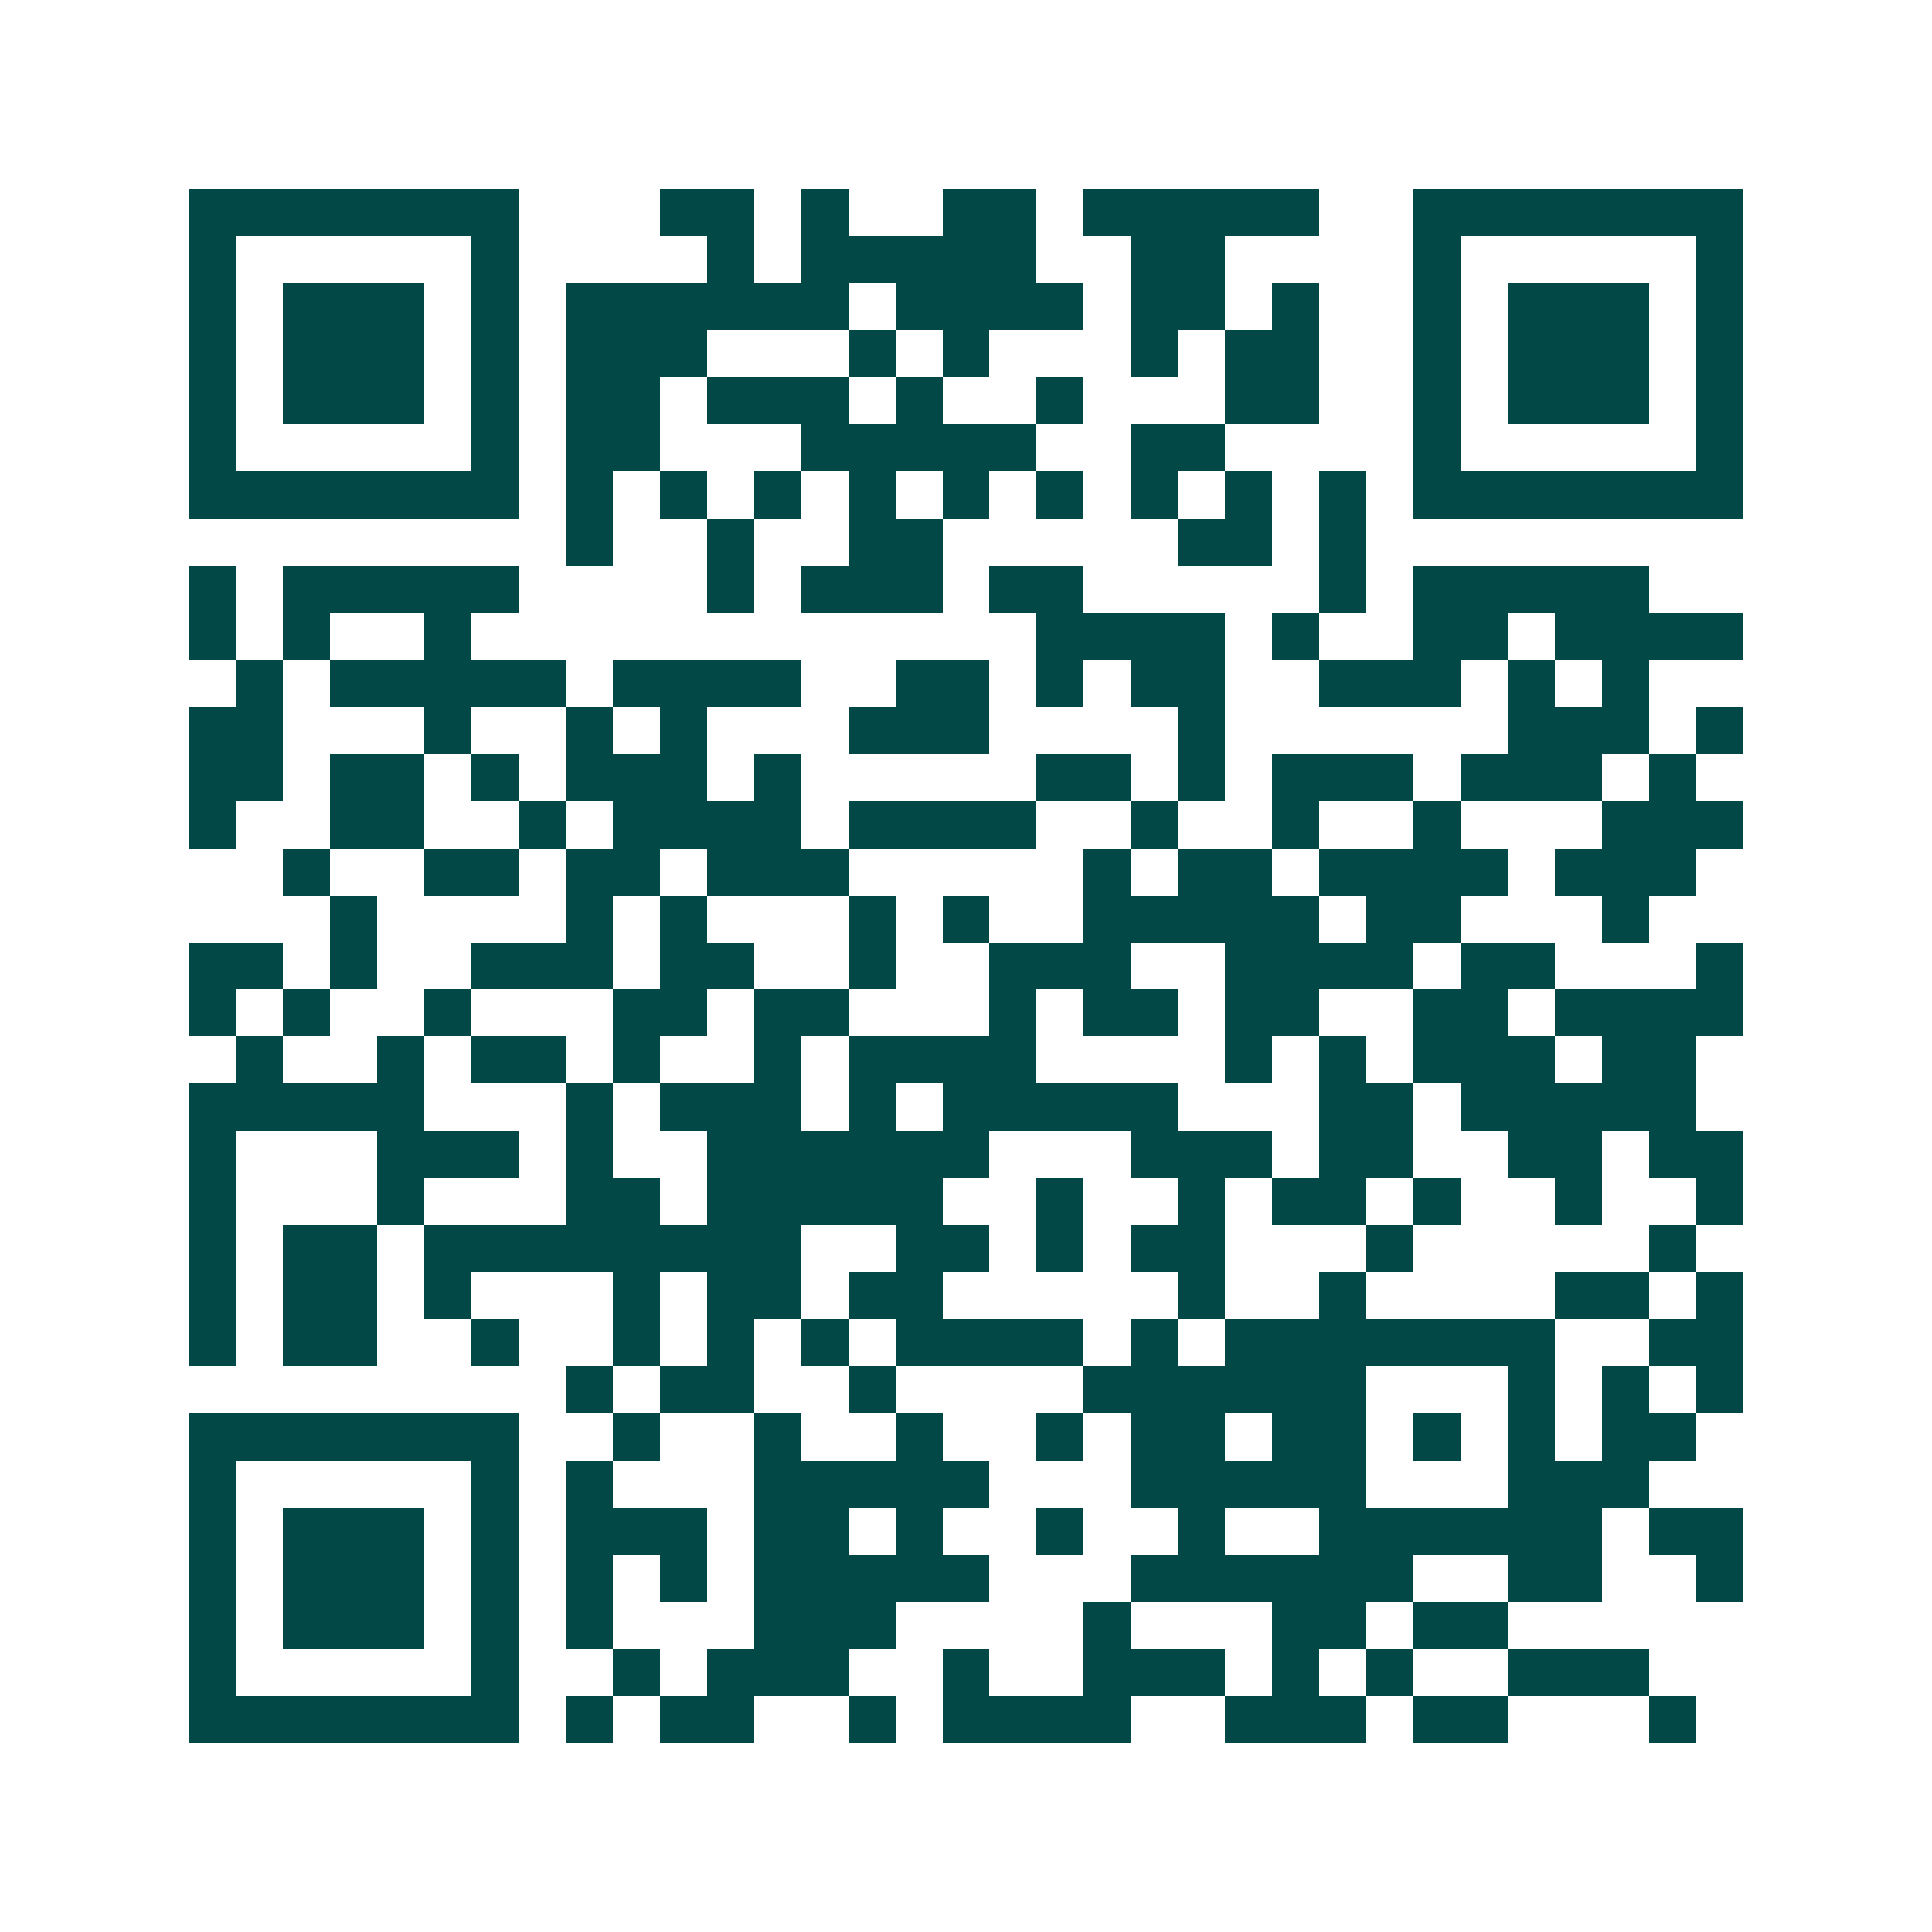 <svg xmlns="http://www.w3.org/2000/svg" width="200" height="200" viewBox="0 0 41 41" shape-rendering="crispEdges"><path fill="#ffffff" d="M0 0h41v41H0z"/><path stroke="#014847" d="M4 4.5h7m3 0h2m1 0h1m2 0h2m1 0h5m2 0h7M4 5.5h1m5 0h1m4 0h1m1 0h5m2 0h2m4 0h1m5 0h1M4 6.5h1m1 0h3m1 0h1m1 0h6m1 0h4m1 0h2m1 0h1m2 0h1m1 0h3m1 0h1M4 7.5h1m1 0h3m1 0h1m1 0h3m3 0h1m1 0h1m3 0h1m1 0h2m2 0h1m1 0h3m1 0h1M4 8.5h1m1 0h3m1 0h1m1 0h2m1 0h3m1 0h1m2 0h1m3 0h2m2 0h1m1 0h3m1 0h1M4 9.5h1m5 0h1m1 0h2m3 0h5m2 0h2m4 0h1m5 0h1M4 10.5h7m1 0h1m1 0h1m1 0h1m1 0h1m1 0h1m1 0h1m1 0h1m1 0h1m1 0h1m1 0h7M12 11.5h1m2 0h1m2 0h2m5 0h2m1 0h1M4 12.5h1m1 0h5m4 0h1m1 0h3m1 0h2m5 0h1m1 0h5M4 13.5h1m1 0h1m2 0h1m12 0h4m1 0h1m2 0h2m1 0h4M5 14.5h1m1 0h5m1 0h4m2 0h2m1 0h1m1 0h2m2 0h3m1 0h1m1 0h1M4 15.5h2m3 0h1m2 0h1m1 0h1m3 0h3m4 0h1m6 0h3m1 0h1M4 16.5h2m1 0h2m1 0h1m1 0h3m1 0h1m5 0h2m1 0h1m1 0h3m1 0h3m1 0h1M4 17.5h1m2 0h2m2 0h1m1 0h4m1 0h4m2 0h1m2 0h1m2 0h1m3 0h3M6 18.5h1m2 0h2m1 0h2m1 0h3m5 0h1m1 0h2m1 0h4m1 0h3M7 19.5h1m4 0h1m1 0h1m3 0h1m1 0h1m2 0h5m1 0h2m3 0h1M4 20.5h2m1 0h1m2 0h3m1 0h2m2 0h1m2 0h3m2 0h4m1 0h2m3 0h1M4 21.5h1m1 0h1m2 0h1m3 0h2m1 0h2m3 0h1m1 0h2m1 0h2m2 0h2m1 0h4M5 22.5h1m2 0h1m1 0h2m1 0h1m2 0h1m1 0h4m4 0h1m1 0h1m1 0h3m1 0h2M4 23.5h5m3 0h1m1 0h3m1 0h1m1 0h5m3 0h2m1 0h5M4 24.5h1m3 0h3m1 0h1m2 0h6m3 0h3m1 0h2m2 0h2m1 0h2M4 25.5h1m3 0h1m3 0h2m1 0h5m2 0h1m2 0h1m1 0h2m1 0h1m2 0h1m2 0h1M4 26.5h1m1 0h2m1 0h8m2 0h2m1 0h1m1 0h2m3 0h1m5 0h1M4 27.5h1m1 0h2m1 0h1m3 0h1m1 0h2m1 0h2m5 0h1m2 0h1m4 0h2m1 0h1M4 28.5h1m1 0h2m2 0h1m2 0h1m1 0h1m1 0h1m1 0h4m1 0h1m1 0h7m2 0h2M12 29.5h1m1 0h2m2 0h1m4 0h6m3 0h1m1 0h1m1 0h1M4 30.5h7m2 0h1m2 0h1m2 0h1m2 0h1m1 0h2m1 0h2m1 0h1m1 0h1m1 0h2M4 31.5h1m5 0h1m1 0h1m3 0h5m3 0h5m3 0h3M4 32.5h1m1 0h3m1 0h1m1 0h3m1 0h2m1 0h1m2 0h1m2 0h1m2 0h6m1 0h2M4 33.5h1m1 0h3m1 0h1m1 0h1m1 0h1m1 0h5m3 0h6m2 0h2m2 0h1M4 34.5h1m1 0h3m1 0h1m1 0h1m3 0h3m4 0h1m3 0h2m1 0h2M4 35.5h1m5 0h1m2 0h1m1 0h3m2 0h1m2 0h3m1 0h1m1 0h1m2 0h3M4 36.5h7m1 0h1m1 0h2m2 0h1m1 0h4m2 0h3m1 0h2m3 0h1"/></svg>
